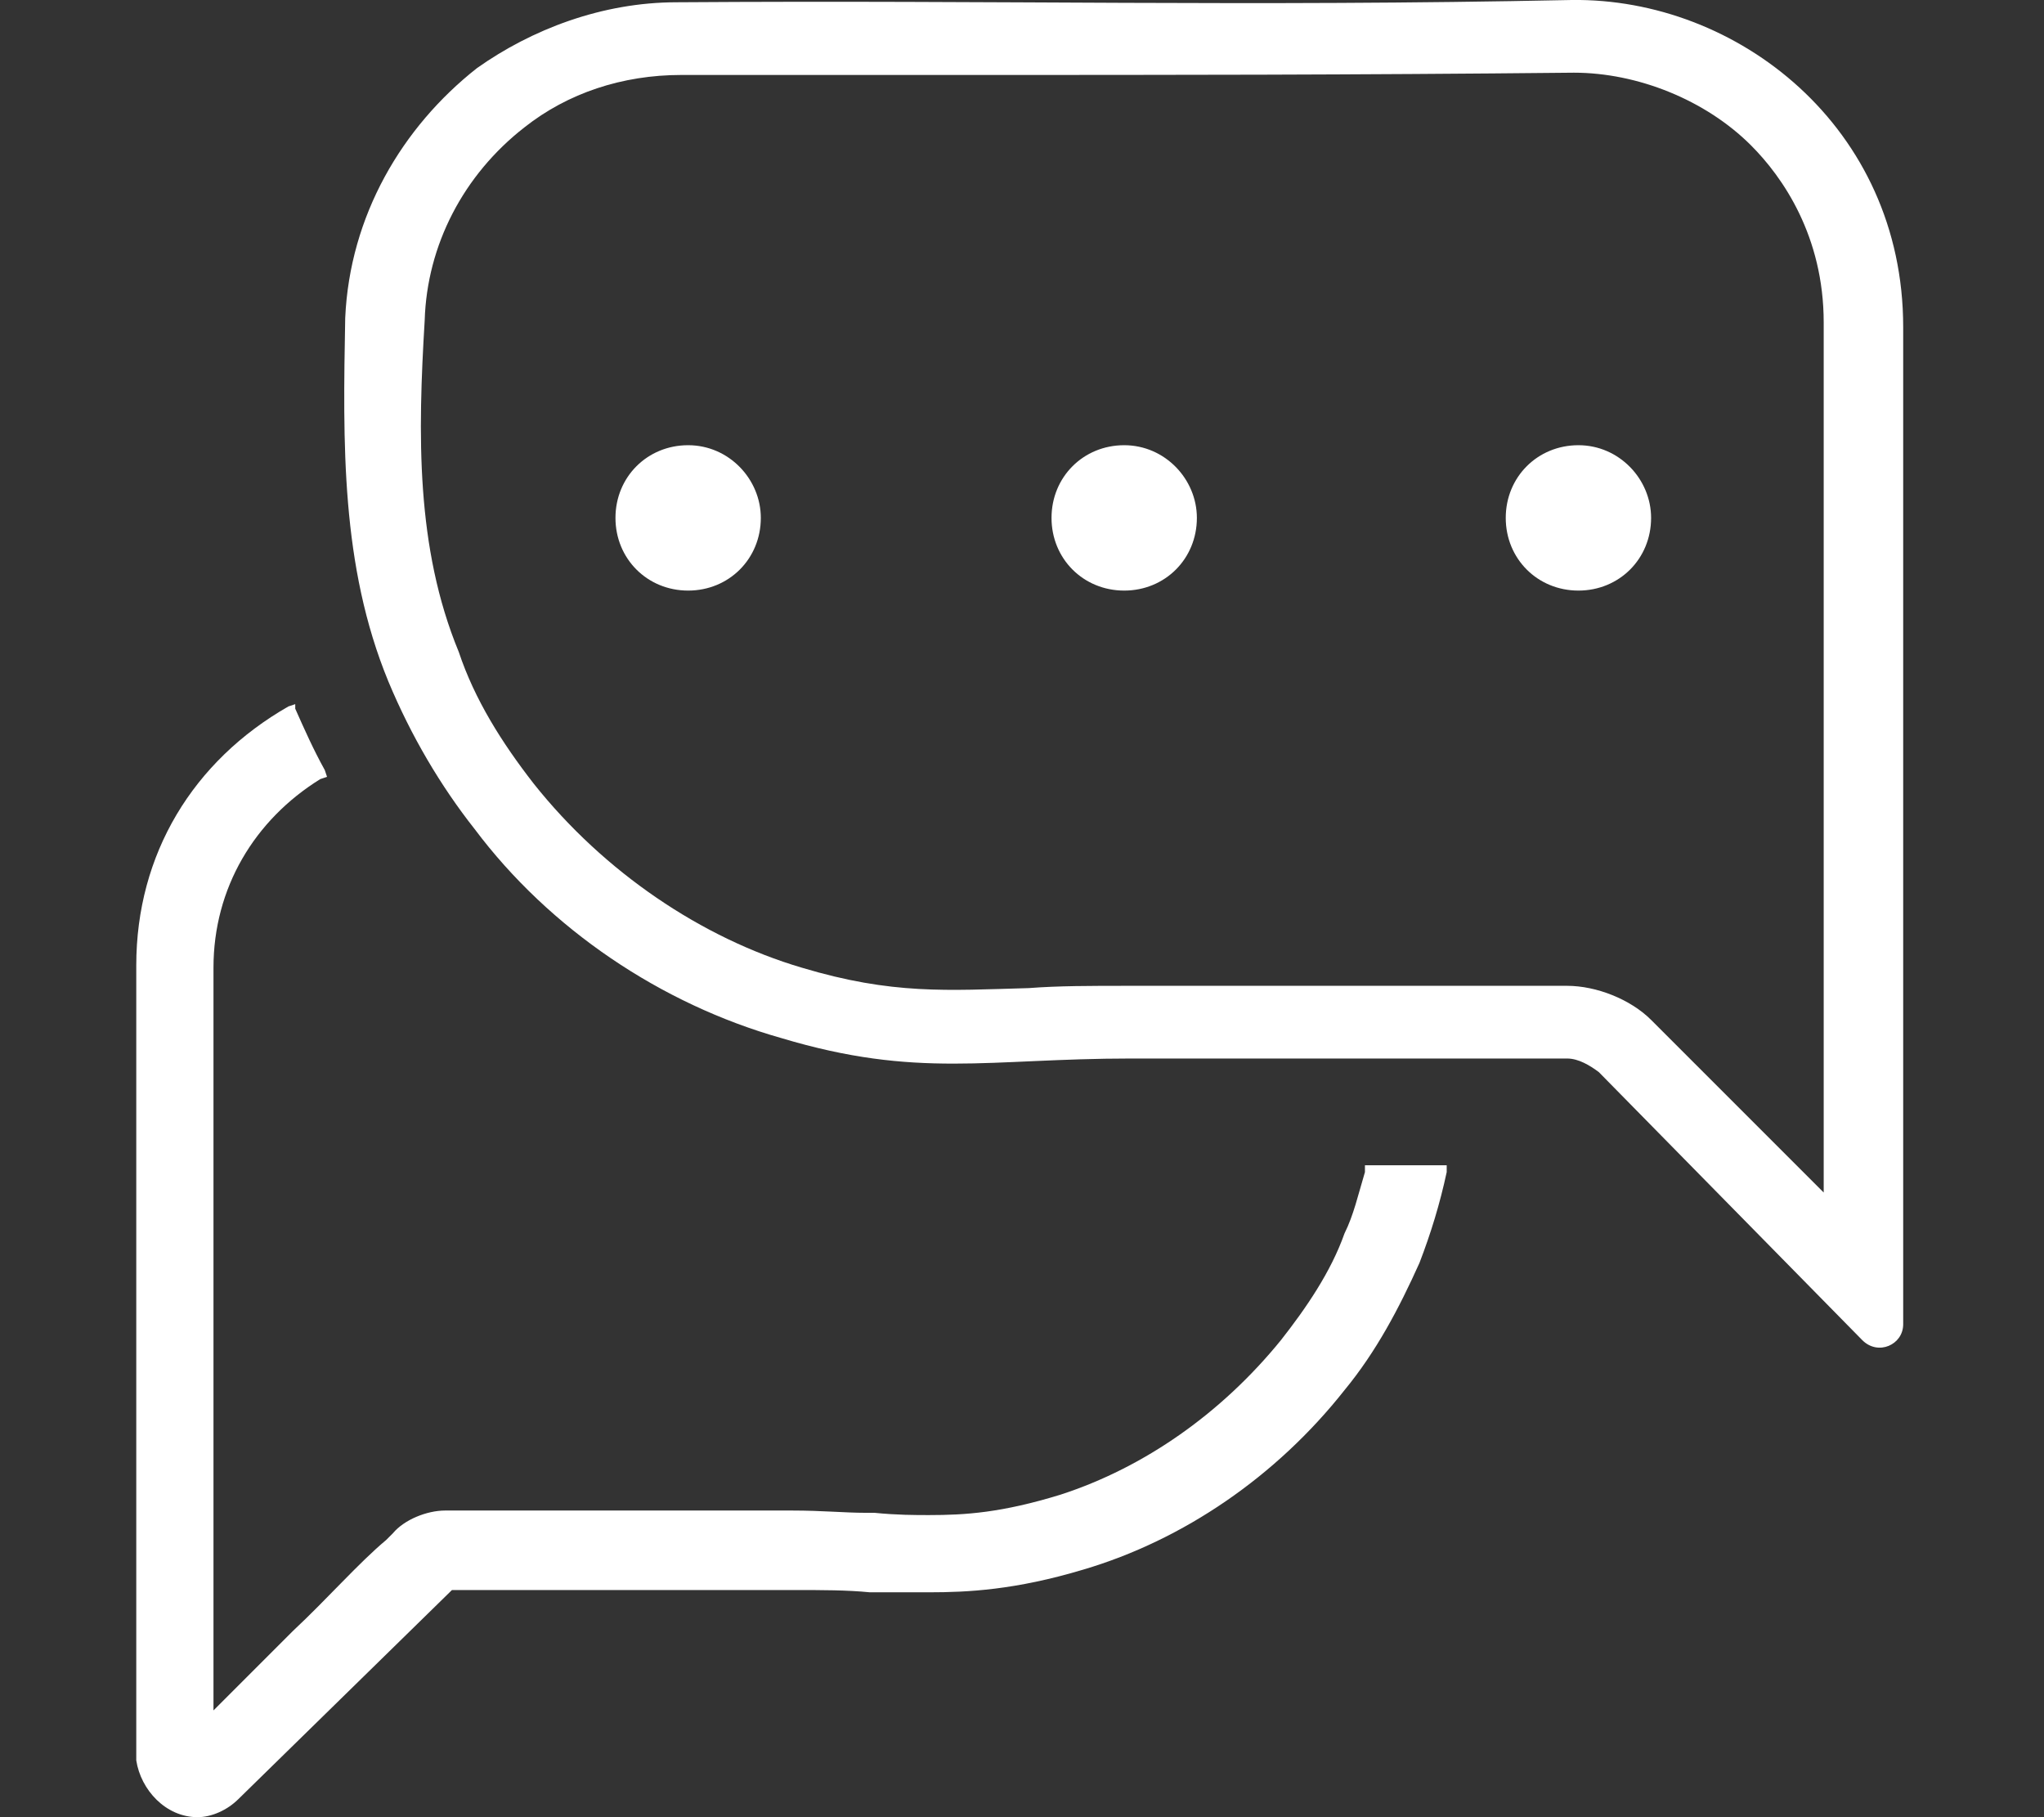 <?xml version="1.0" encoding="utf-8"?>
<!-- Generator: Adobe Illustrator 24.0.2, SVG Export Plug-In . SVG Version: 6.00 Build 0)  -->
<svg version="1.1" id="Calque_1" xmlns="http://www.w3.org/2000/svg" xmlns:xlink="http://www.w3.org/1999/xlink" x="0px" y="0px"
	 viewBox="0 0 90 80" style="enable-background:new 0 0 90 80;" xml:space="preserve">
<rect x="0" y="0" width="90" height="80" fill="#333333" stroke="none"/>
<style type="text/css">
	.st0{fill:#FFFFFF;}
</style>
<title>picto-choose-04</title>
<path class="st0" d="M83.8,58.3V14.9v-0.5c0-8.8-7.3-14.5-14.6-14.4c-14.4,0.3-25,0-39.4,0.1c-3.3,0-6.4,1.2-8.8,2.9
	c-3.3,2.6-5.6,6.5-5.8,11c-0.1,5.5-0.2,10.9,1.9,16c1,2.4,2.3,4.6,3.8,6.5c3.3,4.4,8.2,7.7,13.5,9.2c6,1.8,9.1,0.9,15.4,0.9H69
	c0.5,0,1,0.3,1.4,0.6L82,59C82.7,59.7,83.8,59.2,83.8,58.3L83.8,58.3z M80.5,52.7l-7.8-7.8c-0.9-0.9-2.4-1.5-3.7-1.5H49.7
	c-1.7,0-3.1,0-4.4,0.1c-3.6,0.1-6,0.3-10-0.9c-4.4-1.3-8.7-4.2-11.8-8.1c-1.4-1.8-2.6-3.7-3.3-5.8c-1.9-4.6-1.8-9.6-1.5-14.6
	c0.1-3.3,1.7-6.4,4.4-8.5C25,4.1,27.4,3.3,30,3.3h12.8c8.6,0,16.7,0,26.5-0.1c2.8,0,5.8,1.2,7.8,3.2c1.4,1.4,3.2,4,3.2,7.8v38.5
	H80.5z"/>
<path class="st0" d="M72.7,22.8c0,1.8-1.4,3.2-3.2,3.2c-1.8,0-3.2-1.4-3.2-3.2s1.4-3.2,3.2-3.2S72.7,21.1,72.7,22.8"/>
<path class="st0" d="M52.7,22.8c0,1.8-1.4,3.2-3.2,3.2s-3.2-1.4-3.2-3.2s1.4-3.2,3.2-3.2C51.3,19.6,52.7,21.1,52.7,22.8"/>
<path class="st0" d="M33.5,22.8c0,1.8-1.4,3.2-3.2,3.2s-3.2-1.4-3.2-3.2s1.4-3.2,3.2-3.2C32.1,19.6,33.5,21.1,33.5,22.8"/>
<path class="st0" d="M8.7,80c0.6,0,1.3-0.3,1.8-0.8l9.4-9.2h0.3H35c1.2,0,2.3,0,3.3,0.1h2.6c1.7,0,3.8-0.1,6.8-1
	c4.4-1.3,8.5-4.1,11.5-7.9c1.4-1.7,2.4-3.6,3.3-5.6c0.5-1.3,0.9-2.6,1.2-4v-0.3h-0.4h-2.9h-0.3v0.3c-0.3,1-0.5,1.9-0.9,2.7
	c-0.6,1.7-1.7,3.3-2.8,4.7c-2.6,3.2-6,5.6-9.7,6.8c-2.6,0.8-4.2,0.9-5.8,0.9c-0.6,0-1.4,0-2.4-0.1h-0.4c-0.9,0-1.9-0.1-3.2-0.1H19.6
	c-0.8,0-1.8,0.4-2.3,1L17,67.8c-1.2,1-2.6,2.6-4.1,4l-3.5,3.5V42.6c0-3.5,1.8-6.5,4.7-8.3l0.3-0.1l-0.1-0.3
	c-0.5-0.9-0.9-1.8-1.3-2.7V31l-0.3,0.1C8.5,33.5,6,37.6,6,42.5v0.4v34.6C6.2,78.8,7.3,80,8.7,80L8.7,80z"/>
</svg>
